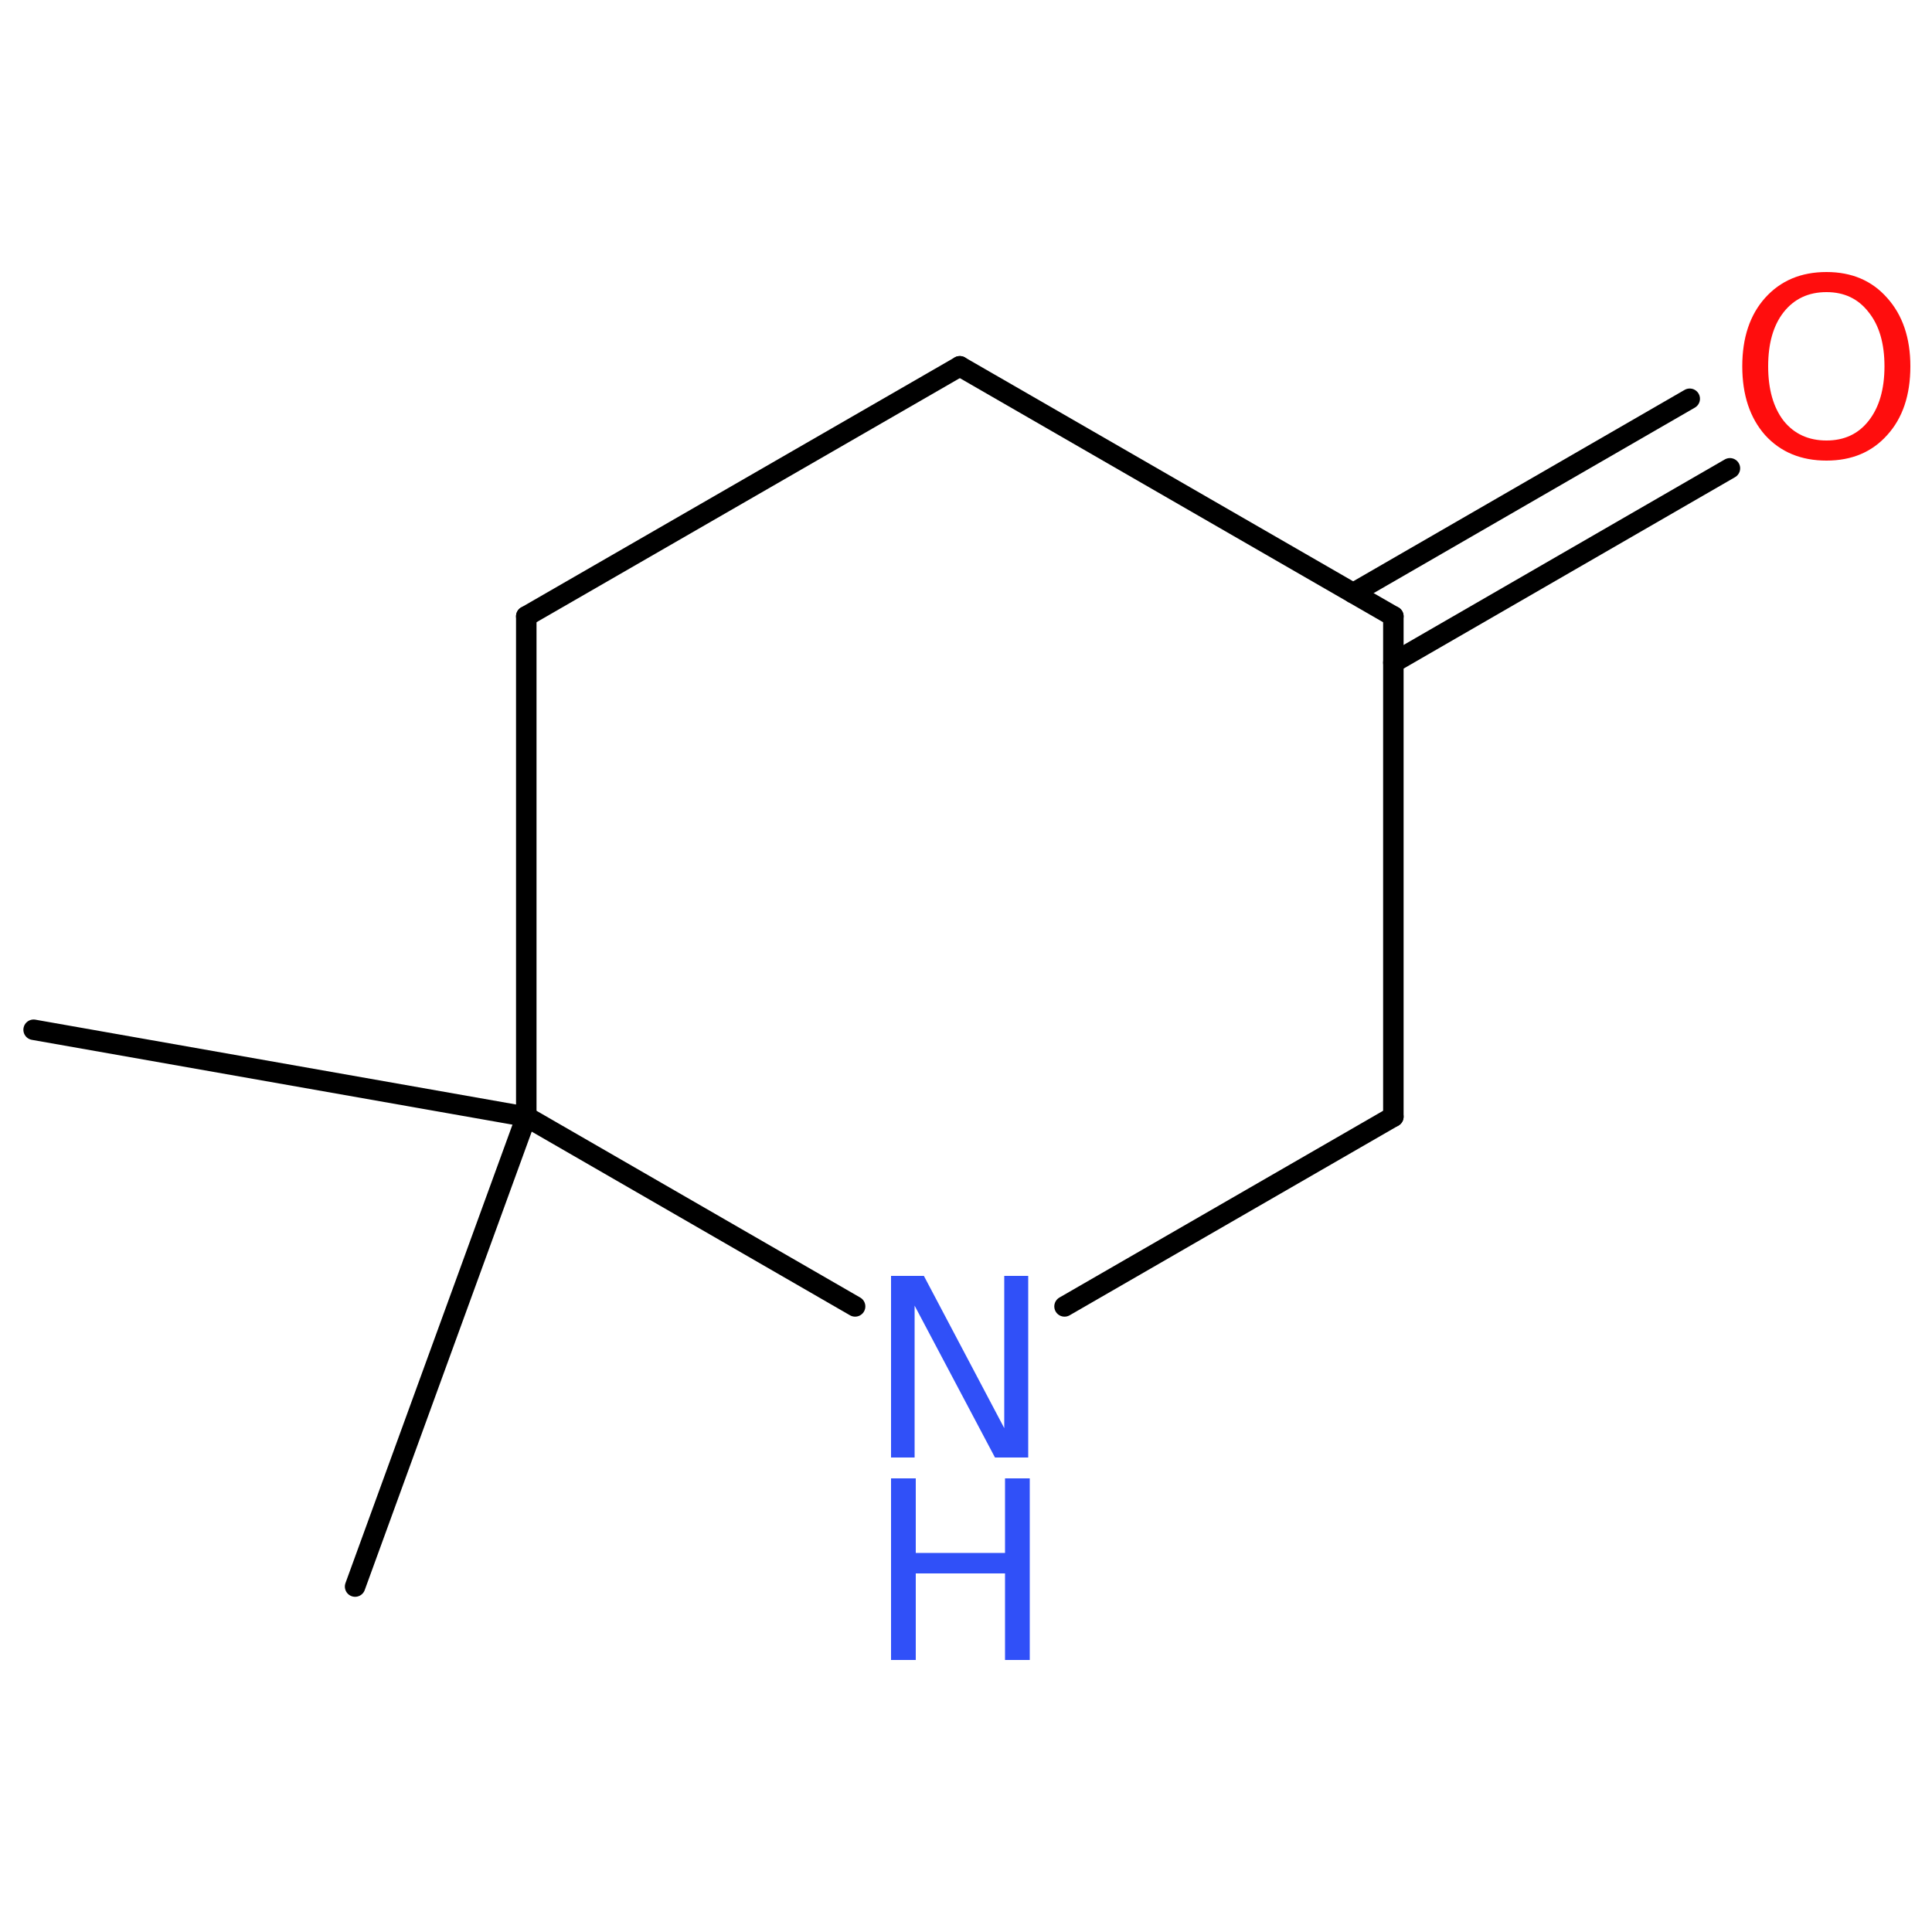 <?xml version='1.0' encoding='UTF-8'?>
<!DOCTYPE svg PUBLIC "-//W3C//DTD SVG 1.1//EN" "http://www.w3.org/Graphics/SVG/1.1/DTD/svg11.dtd">
<svg version='1.2' xmlns='http://www.w3.org/2000/svg' xmlns:xlink='http://www.w3.org/1999/xlink' width='50.0mm' height='50.0mm' viewBox='0 0 50.0 50.0'>
  <desc>Generated by the Chemistry Development Kit (http://github.com/cdk)</desc>
  <g stroke-linecap='round' stroke-linejoin='round' stroke='#000000' stroke-width='.53' fill='#3050F8'>
    <rect x='.0' y='.0' width='50.0' height='50.0' fill='#FFFFFF' stroke='none'/>
    <g id='mol1' class='mol'>
      <line id='mol1bnd1' class='bond' x1='.87' y1='26.65' x2='13.62' y2='28.9'/>
      <line id='mol1bnd2' class='bond' x1='13.62' y1='28.9' x2='9.19' y2='41.06'/>
      <line id='mol1bnd3' class='bond' x1='13.62' y1='28.9' x2='13.62' y2='15.95'/>
      <line id='mol1bnd4' class='bond' x1='13.62' y1='15.95' x2='24.84' y2='9.48'/>
      <line id='mol1bnd5' class='bond' x1='24.84' y1='9.48' x2='36.06' y2='15.95'/>
      <line id='mol1bnd6' class='bond' x1='36.06' y1='15.95' x2='36.06' y2='28.9'/>
      <line id='mol1bnd7' class='bond' x1='36.06' y1='28.9' x2='27.55' y2='33.81'/>
      <line id='mol1bnd8' class='bond' x1='13.62' y1='28.9' x2='22.13' y2='33.81'/>
      <g id='mol1bnd9' class='bond'>
        <line x1='35.02' y1='15.35' x2='43.73' y2='10.32'/>
        <line x1='36.06' y1='17.15' x2='44.77' y2='12.12'/>
      </g>
      <g id='mol1atm8' class='atom'>
        <path d='M23.06 33.02h.85l2.08 3.94v-3.94h.62v4.7h-.86l-2.08 -3.93v3.93h-.61v-4.7z' stroke='none'/>
        <path d='M23.06 38.26h.64v1.93h2.31v-1.93h.64v4.7h-.64v-2.24h-2.31v2.24h-.64v-4.7z' stroke='none'/>
      </g>
      <path id='mol1atm9' class='atom' d='M47.27 7.56q-.7 .0 -1.11 .52q-.4 .51 -.4 1.4q.0 .89 .4 1.41q.41 .51 1.11 .51q.69 .0 1.09 -.51q.41 -.52 .41 -1.41q.0 -.89 -.41 -1.4q-.4 -.52 -1.09 -.52zM47.27 7.04q.98 .0 1.57 .67q.6 .67 .6 1.77q.0 1.12 -.6 1.78q-.59 .66 -1.57 .66q-.99 .0 -1.59 -.66q-.59 -.67 -.59 -1.78q.0 -1.11 .59 -1.77q.6 -.67 1.59 -.67z' stroke='none' fill='#FF0D0D'/>
    </g>
  </g>
</svg>
